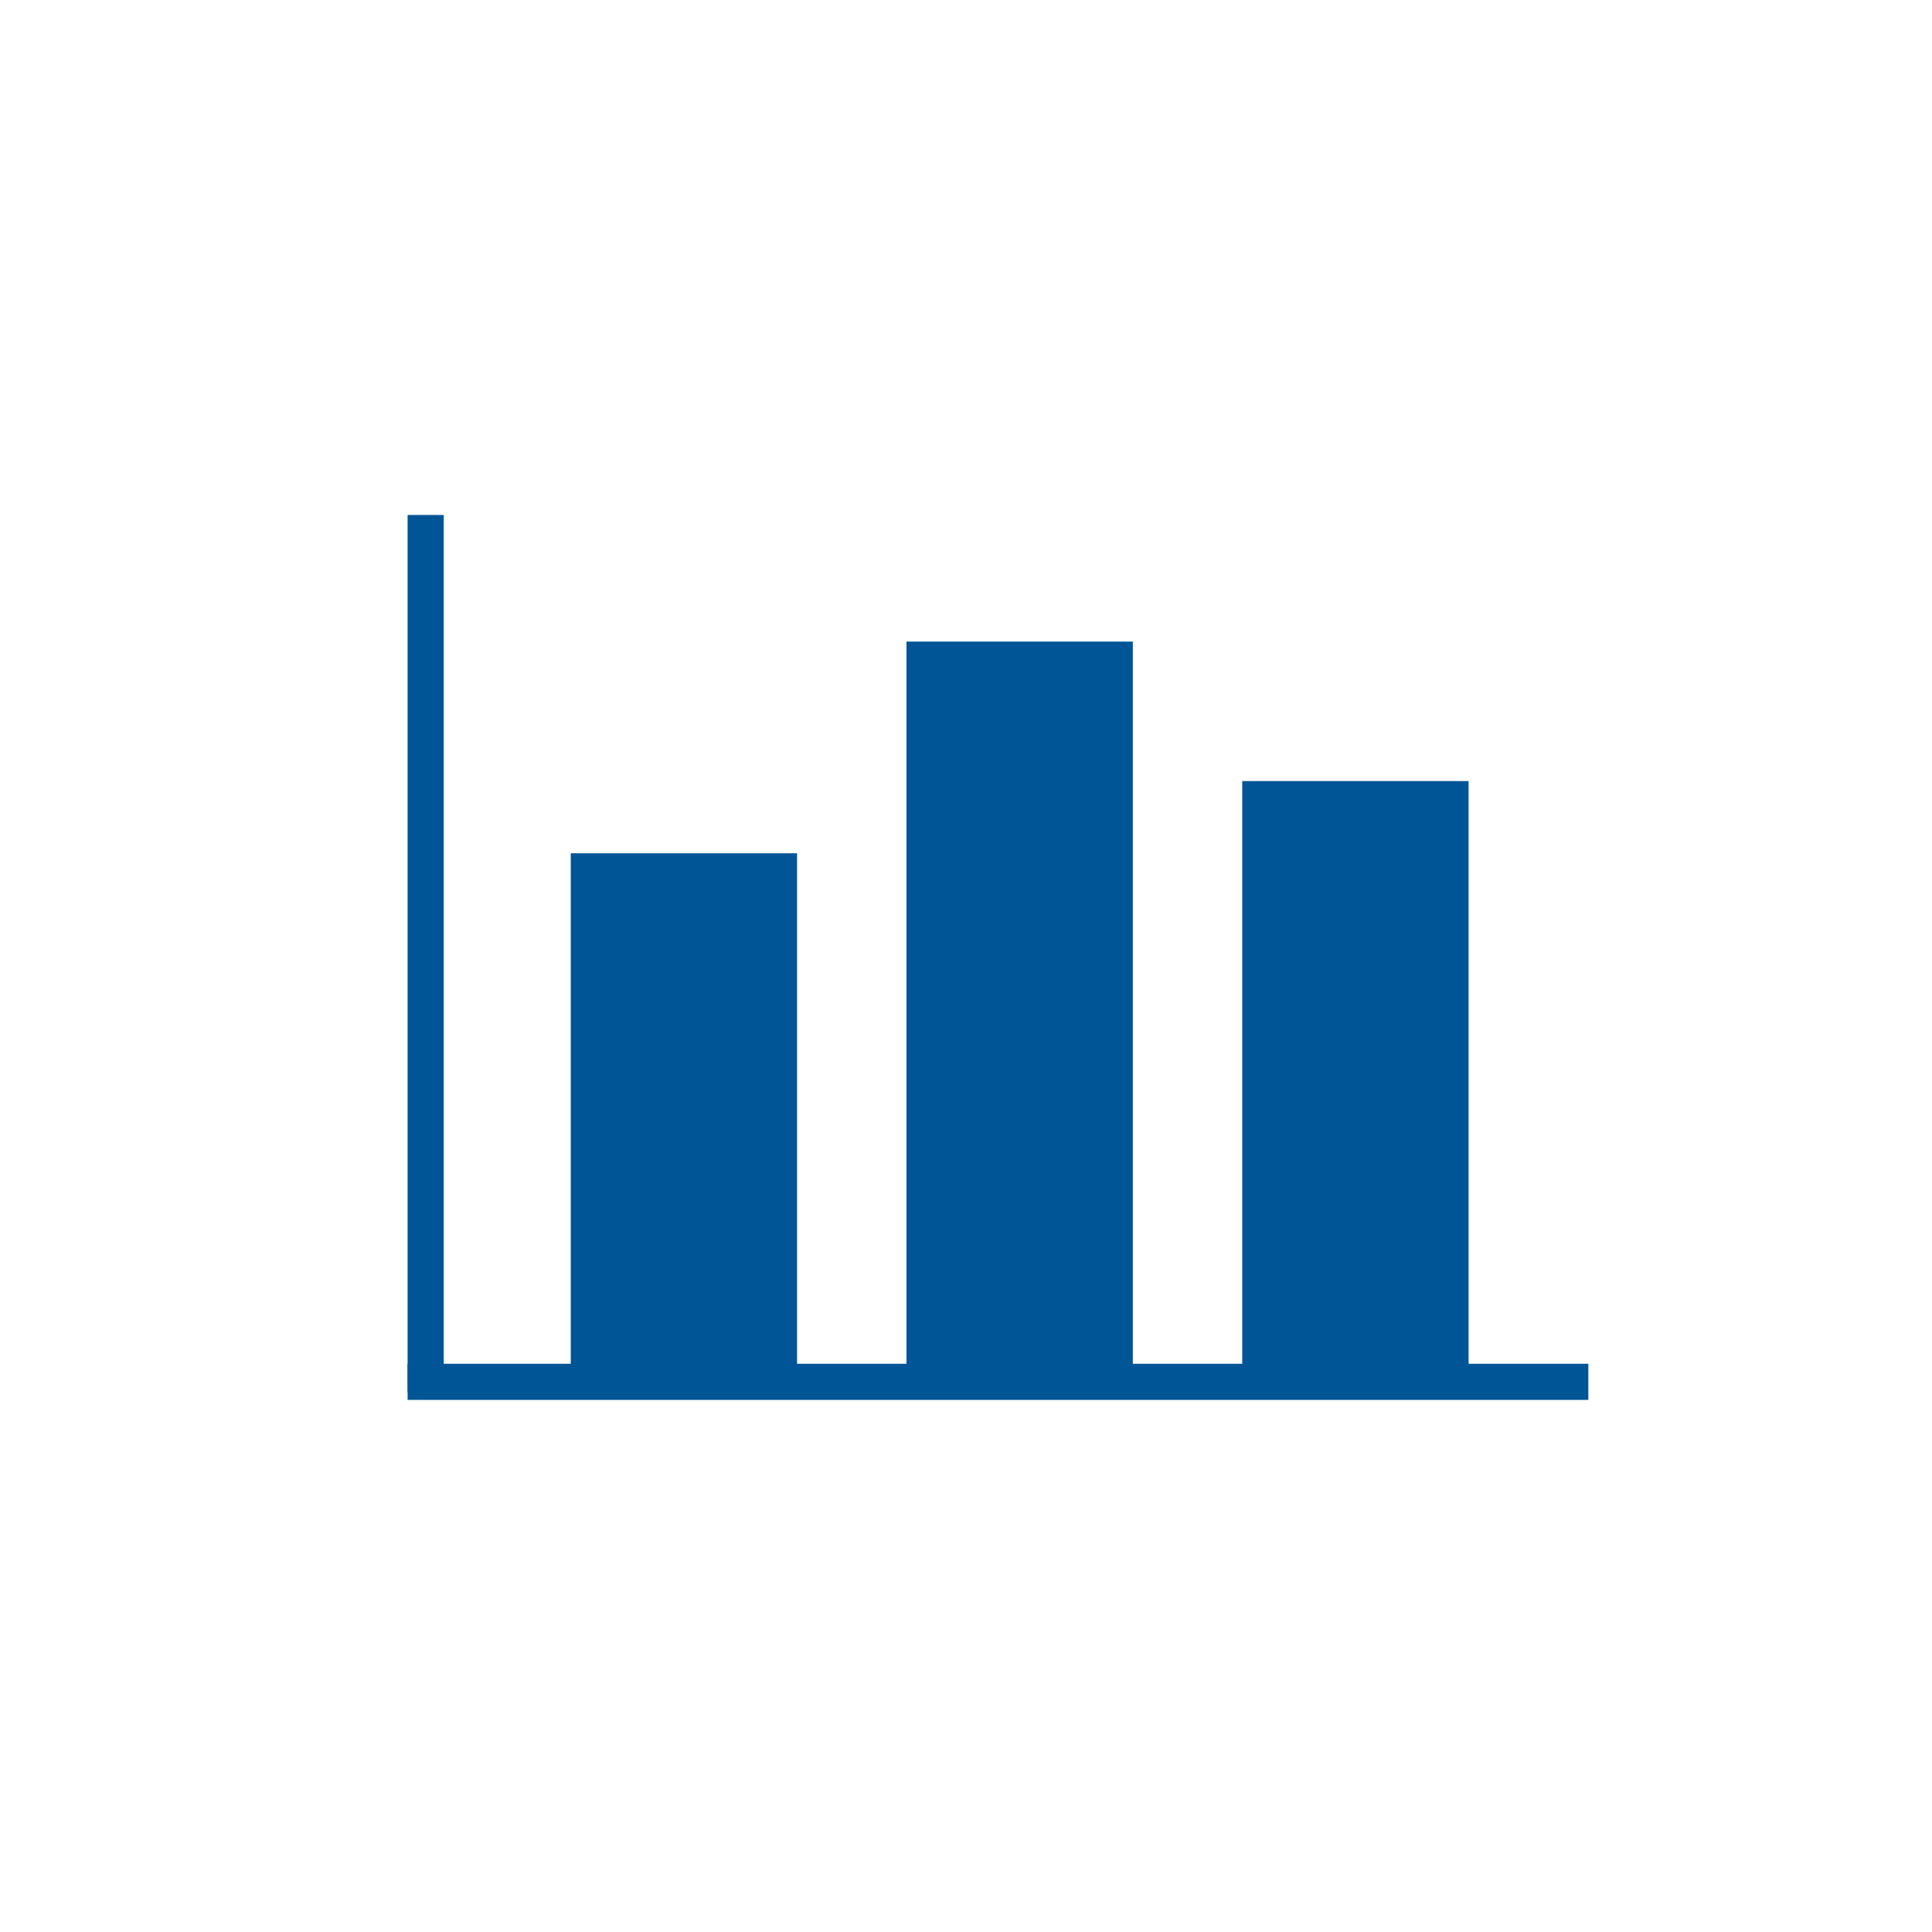 <?xml version="1.0" encoding="utf-8"?>
<!-- Generator: Adobe Illustrator 16.0.3, SVG Export Plug-In . SVG Version: 6.00 Build 0)  -->
<!DOCTYPE svg PUBLIC "-//W3C//DTD SVG 1.1//EN" "http://www.w3.org/Graphics/SVG/1.1/DTD/svg11.dtd">
<svg version="1.1" id="Layer_1" xmlns="http://www.w3.org/2000/svg" xmlns:xlink="http://www.w3.org/1999/xlink" x="0px" y="0px"
	 width="200px" height="200px" viewBox="0 0 200 200" enable-background="new 0 0 200 200" xml:space="preserve">
<rect x="59.084" y="88.332" fill="#005596" width="23.427" height="55.779"/>
<rect x="93.836" y="66.417" fill="#005596" width="23.434" height="77.694"/>
<rect x="128.596" y="80.856" fill="#005596" width="23.432" height="63.255"/>
<rect x="42.194" y="53.309" fill="#005596" width="3.741" height="90.803"/>
<rect x="42.194" y="141.177" fill="#005596" width="122.231" height="3.741"/>
</svg>
